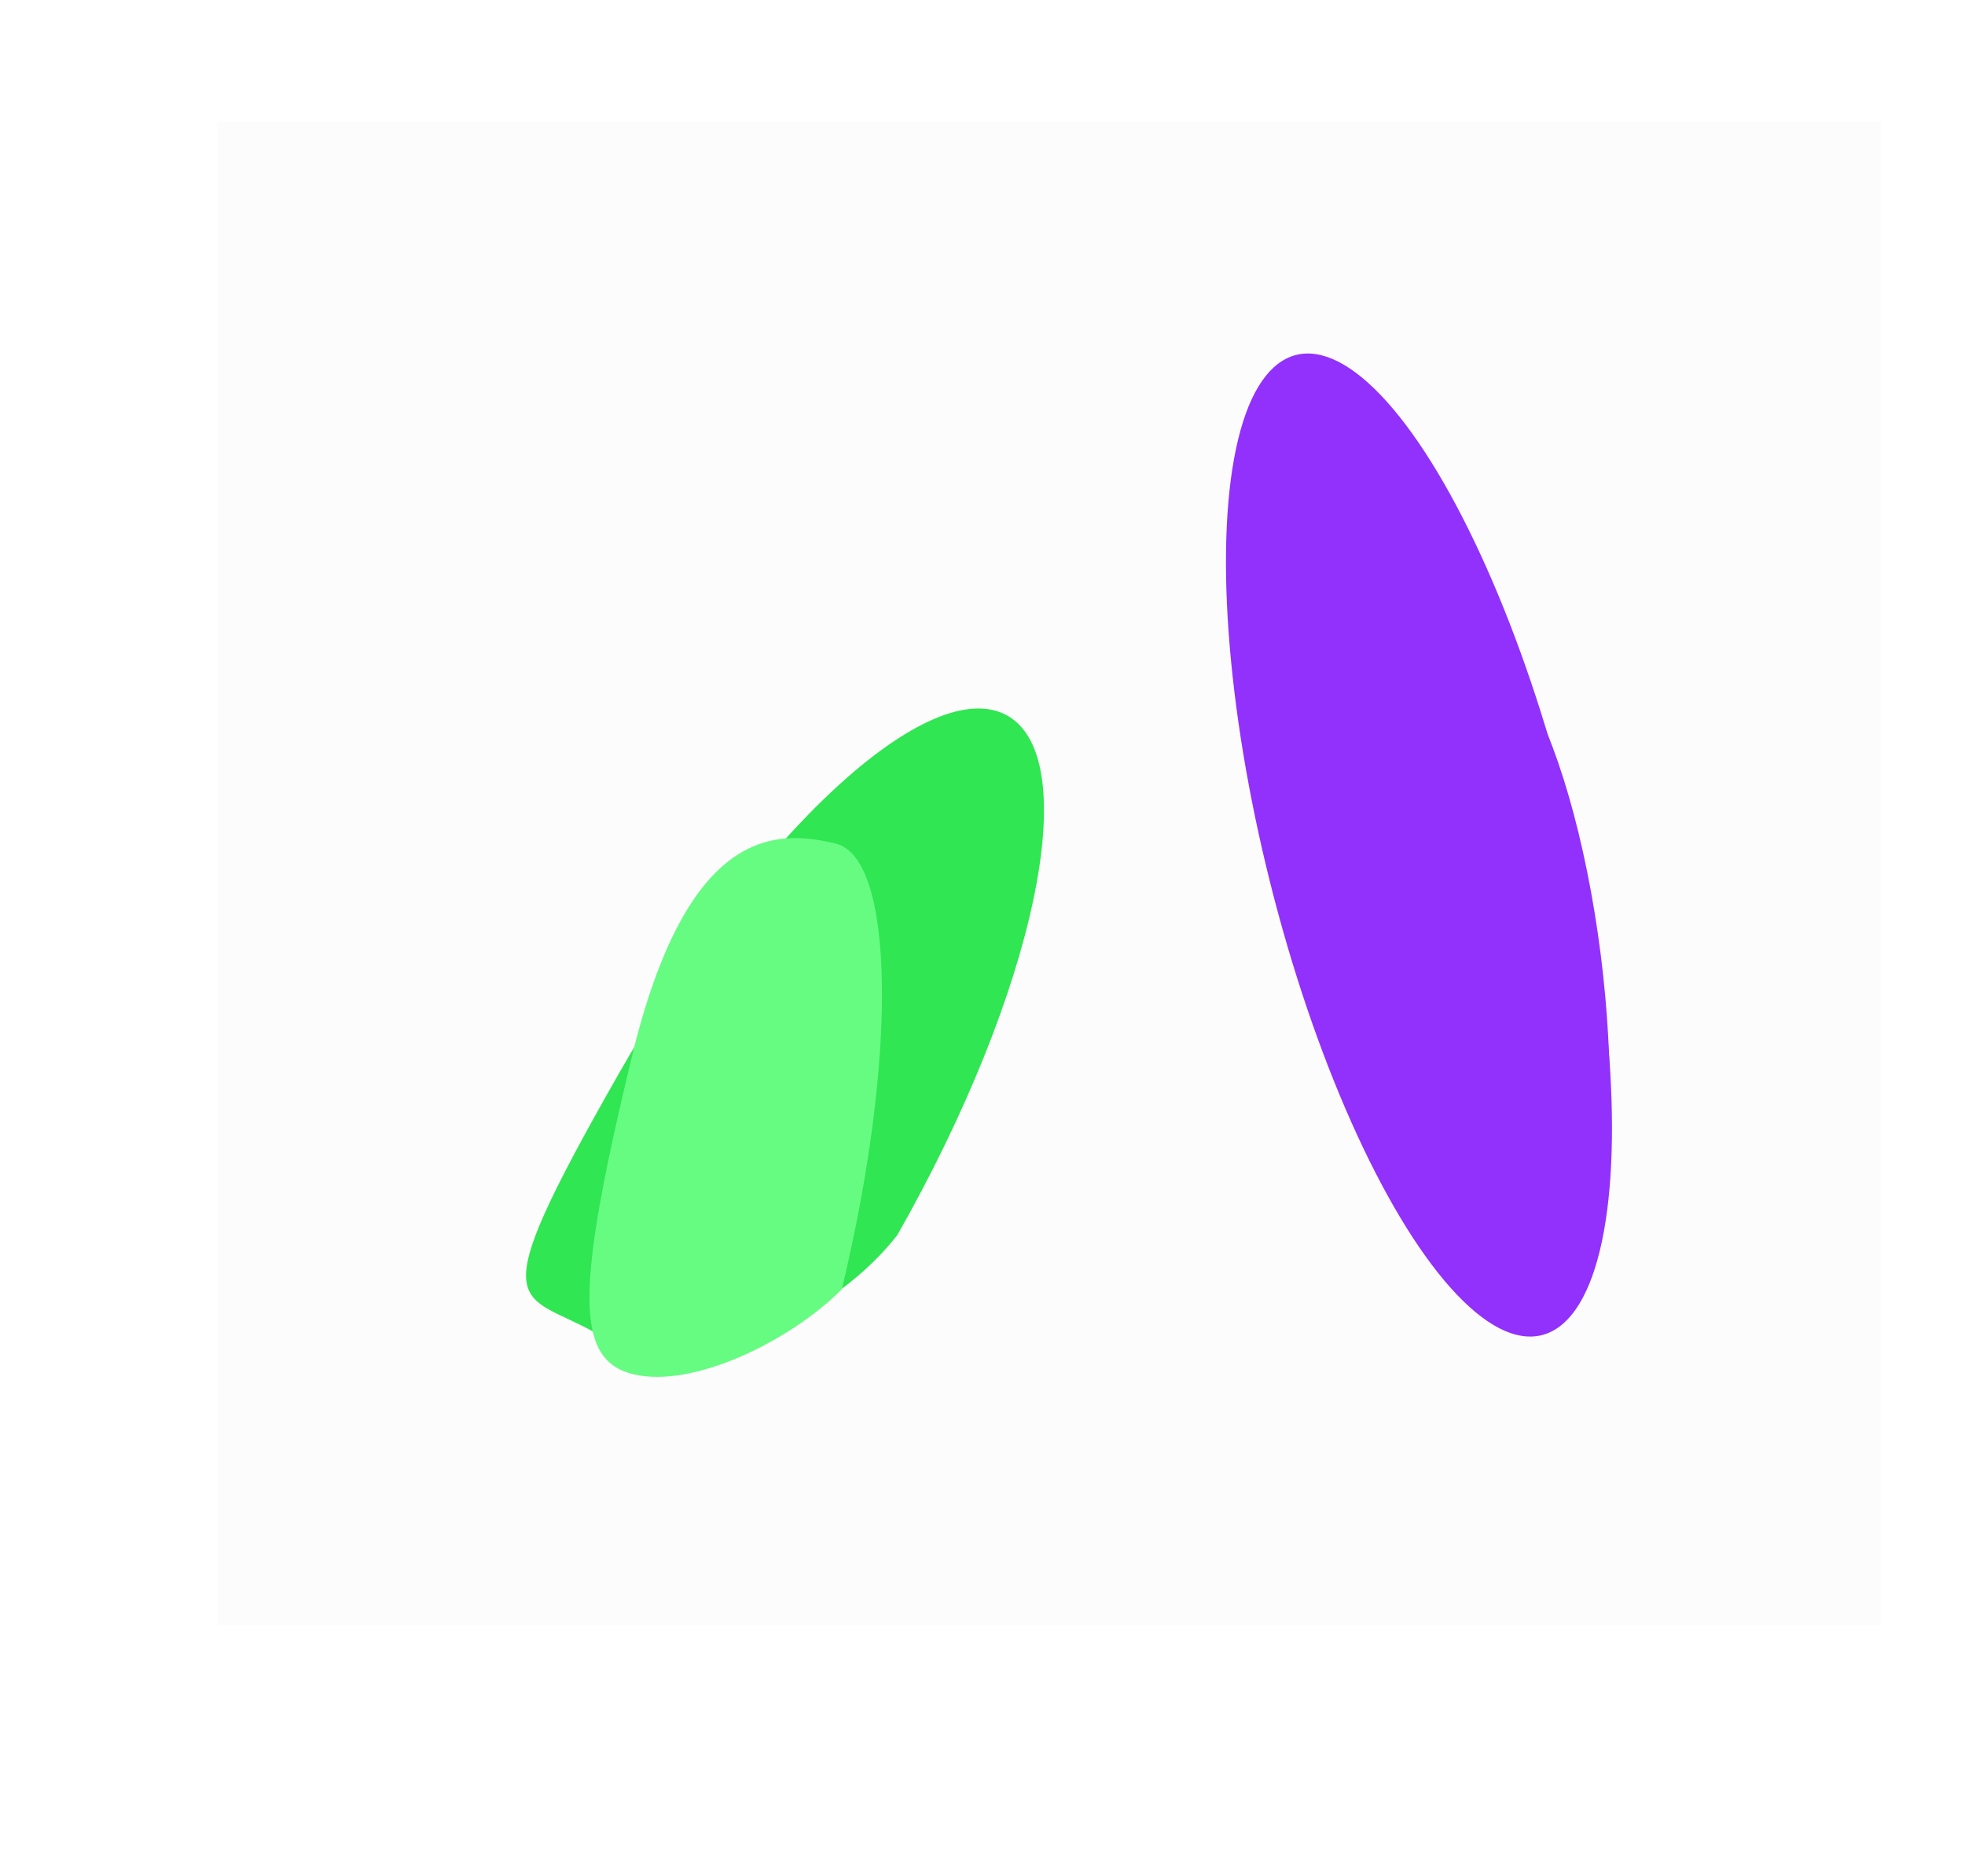 <?xml version="1.0" encoding="UTF-8"?> <svg xmlns="http://www.w3.org/2000/svg" width="3829" height="3656" viewBox="0 0 3829 3656" fill="none"><g filter="url(#filter0_f_378_6334)"><path d="M1203.02 2097.13C1472.23 1623.58 1812.54 1309.1 1963.13 1394.71C2113.71 1480.31 2017.54 1933.59 1748.34 2407.14C1597.58 2598.7 1313.16 2684.31 1162.58 2598.7C1011.99 2513.09 933.813 2570.67 1203.02 2097.13Z" fill="#00E32A"></path></g><g filter="url(#filter1_f_378_6334)"><ellipse cx="2765.01" cy="1646.8" rx="299.101" ry="984.623" transform="rotate(-14.066 2765.01 1646.8)" fill="#7B00FF"></ellipse></g><g filter="url(#filter2_f_378_6334)"><ellipse cx="2951.26" cy="1880.95" rx="169.16" ry="625.292" transform="rotate(172.753 2951.26 1880.95)" fill="#7B00FF"></ellipse></g><g filter="url(#filter3_f_378_6334)"><path d="M1230.9 2060.67C1339.74 1608.72 1513.22 1616.22 1628.57 1644C1743.91 1671.78 1749.18 2060.67 1640.34 2512.62C1538.26 2614.7 1349.77 2705.98 1234.42 2678.2C1119.08 2650.42 1122.06 2512.62 1230.9 2060.67Z" fill="#44FF66"></path></g><g filter="url(#filter4_b_378_6334)"><rect x="3665" y="3167" width="3241" height="2930" transform="rotate(-180 3665 3167)" fill="#F3F3F3" fill-opacity="0.2"></rect></g><defs><filter id="filter0_f_378_6334" x="0.962" y="356.558" width="3057.44" height="3299.45" filterUnits="userSpaceOnUse" color-interpolation-filters="sRGB"><feFlood flood-opacity="0" result="BackgroundImageFix"></feFlood><feBlend mode="normal" in="SourceGraphic" in2="BackgroundImageFix" result="shape"></feBlend><feGaussianBlur stdDeviation="512.05" result="effect1_foregroundBlur_378_6334"></feGaussianBlur></filter><filter id="filter1_f_378_6334" x="1701.01" y="0.985" width="2127.99" height="3291.62" filterUnits="userSpaceOnUse" color-interpolation-filters="sRGB"><feFlood flood-opacity="0" result="BackgroundImageFix"></feFlood><feBlend mode="normal" in="SourceGraphic" in2="BackgroundImageFix" result="shape"></feBlend><feGaussianBlur stdDeviation="343.95" result="effect1_foregroundBlur_378_6334"></feGaussianBlur></filter><filter id="filter2_f_378_6334" x="2471.27" y="965.758" width="959.984" height="1830.39" filterUnits="userSpaceOnUse" color-interpolation-filters="sRGB"><feFlood flood-opacity="0" result="BackgroundImageFix"></feFlood><feBlend mode="normal" in="SourceGraphic" in2="BackgroundImageFix" result="shape"></feBlend><feGaussianBlur stdDeviation="147.263" result="effect1_foregroundBlur_378_6334"></feGaussianBlur></filter><filter id="filter3_f_378_6334" x="716.009" y="1200.67" width="1435.22" height="1915.16" filterUnits="userSpaceOnUse" color-interpolation-filters="sRGB"><feFlood flood-opacity="0" result="BackgroundImageFix"></feFlood><feBlend mode="normal" in="SourceGraphic" in2="BackgroundImageFix" result="shape"></feBlend><feGaussianBlur stdDeviation="216.291" result="effect1_foregroundBlur_378_6334"></feGaussianBlur></filter><filter id="filter4_b_378_6334" x="304.565" y="117.565" width="3479.87" height="3168.87" filterUnits="userSpaceOnUse" color-interpolation-filters="sRGB"><feFlood flood-opacity="0" result="BackgroundImageFix"></feFlood><feGaussianBlur in="BackgroundImageFix" stdDeviation="59.717"></feGaussianBlur><feComposite in2="SourceAlpha" operator="in" result="effect1_backgroundBlur_378_6334"></feComposite><feBlend mode="normal" in="SourceGraphic" in2="effect1_backgroundBlur_378_6334" result="shape"></feBlend></filter></defs></svg> 